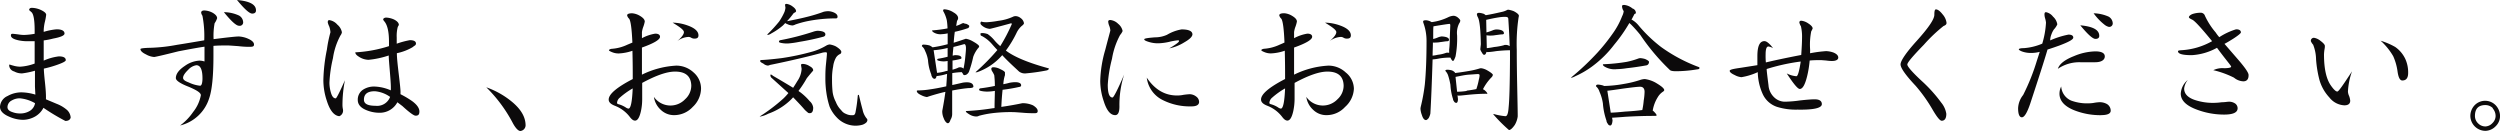 <svg xmlns="http://www.w3.org/2000/svg" viewBox="0 0 494.87 25.93"><defs><style>.cls-1{fill:#0c0a0b;}</style></defs><title>アセット 85</title><g id="レイヤー_2" data-name="レイヤー 2"><g id="contents"><path class="cls-1" d="M12.94,23.94a41.3,41.3,0,0,1-4.34-2.6,4.19,4.19,0,0,1-1.66,1.73,5,5,0,0,1-2.4.65,6.94,6.94,0,0,1-2.78-.65C.59,22.57,0,21.92,0,21.14A2.47,2.47,0,0,1,1.51,19a5.56,5.56,0,0,1,2.72-.72A10,10,0,0,1,7,18.73l-.08-1.57c0-.33,0-1.17,0-2.49V14a16.12,16.12,0,0,1-2.55.53,3.2,3.2,0,0,1-1.57-.39A1.31,1.31,0,0,1,1.82,13c0-.14,0-.22.11-.22a7.29,7.29,0,0,0,.73.22,5,5,0,0,0,1.34.2,9.89,9.89,0,0,0,2.86-.62V8.15c-.28,0-.62,0-1,0A8.76,8.76,0,0,1,3.75,8c-1.06-.22-1.59-.53-1.59-1,0-.19.08-.31.3-.31s.65.06,1.15.12a7.53,7.53,0,0,0,1.15.11,13.93,13.93,0,0,0,2.1-.23V6c0-2-.22-3.22-.62-3.58S5.77,2,5.77,2c0-.28.17-.45.56-.45A4.61,4.61,0,0,1,8,1.93c.75.34,1.14.67,1.14,1A10.85,10.85,0,0,1,8.9,4.26,8.64,8.64,0,0,0,8.65,6v.31A12.66,12.66,0,0,1,11.2,5.8c1,0,1.57.28,1.57.84,0,.39-.76.72-2.27,1A14.19,14.19,0,0,1,8.65,8v4a10.45,10.45,0,0,1,3-.84c.9,0,1.37.25,1.37.75,0,.23-.64.56-1.93,1a21.4,21.4,0,0,1-2.41.67c0,.56.09,1.52.23,2.83s.19,2.16.19,2.83v.22a.74.74,0,0,0,0,.2l2.19.92a6.87,6.87,0,0,1,2,1.21,2.26,2.26,0,0,1,.7,1.48C13.89,23.69,13.55,23.94,12.94,23.94Zm-9-4.48a3.11,3.11,0,0,0-1.6.42,1.5,1.5,0,0,0-.86,1.32c0,.44.3.78,1,1a4.23,4.23,0,0,0,1.51.26A3.6,3.6,0,0,0,5.82,22a2.23,2.23,0,0,0,1.12-1.57A7.28,7.28,0,0,0,3.92,19.46Z"/><path class="cls-1" d="M49.28,9.27a18.72,18.72,0,0,1-2.13-.14C46.2,9.07,45.47,9,45,9c-.9,0-1.82,0-2.75.08v.59c0,.45,0,.92,0,1.43,0,3.92-.28,6.72-.84,8.34a8,8,0,0,1-5.76,5.4,10.94,10.94,0,0,0,2.57-2.66,7.49,7.49,0,0,0,1.54-3.33c0-.5-.84-1-2.35-1.65-1.74-.67-2.6-1.26-2.6-1.74,0-.81.58-1.62,1.76-2.4A5.48,5.48,0,0,1,39.48,12a3.21,3.21,0,0,1,1,.17V9.24c-1.18.17-2.88.48-5.18.92-3,.76-4.62,1.12-4.79,1.12a3.79,3.79,0,0,1-1.59-.5c-.76-.36-1.12-.73-1.12-1.06,0-.14.64-.23,2-.26A33.37,33.37,0,0,0,35,8.88c1.79-.28,3.61-.59,5.43-.9a21.35,21.35,0,0,0-.36-4.87,1.43,1.43,0,0,1-.25-.59c0-.28.19-.45.64-.45a3.82,3.82,0,0,1,1.62.45c.59.34.9.7.9,1.09a3.9,3.9,0,0,1-.5,1,13.57,13.57,0,0,0-.2,3.14c2.69-.34,4.37-.53,5-.53a5.18,5.18,0,0,1,1.82.44c.78.34,1.18.73,1.18,1.15S50,9.27,49.28,9.27ZM38.86,12.91a2.8,2.8,0,0,0-1.62.92c-.67.65-1,1.18-1,1.57s.37.64,1.12.92a6.86,6.86,0,0,0,2.24.65c.28,0,.45-.42.48-1.32C40.1,13.83,39.7,12.91,38.86,12.91ZM47.32,5.1c-.56,0-1.54-.9-3-2.69a7.23,7.23,0,0,1,3,.67,1.59,1.59,0,0,1,.81,1.26A.68.68,0,0,1,47.32,5.1Zm2.6-2.41c-.53,0-1.51-.87-3-2.69,2.46.22,3.72.87,3.75,2C50.71,2.44,50.43,2.69,49.92,2.69Z"/><path class="cls-1" d="M67.79,20.75c0,.56.11.89.11,1A1.18,1.18,0,0,1,67.17,23c-1-.09-1.85-1.07-2.46-3a12.87,12.87,0,0,1-.7-4.12,33.66,33.66,0,0,1,.7-6.07,25.28,25.28,0,0,1,.7-3.42,4,4,0,0,0-.25-1.18,3.27,3.27,0,0,1-.28-.78c0-.28.08-.45.3-.45a2.61,2.61,0,0,1,1.6.9,2.58,2.58,0,0,1,.9,1.51,1.4,1.4,0,0,1-.28.62,13.39,13.39,0,0,0-1.49,4.5,25.67,25.67,0,0,0-.7,4.88,7.14,7.14,0,0,0,.25,1.79c.23.87.54,1.29,1,1.29.14,0,.76-1.18,1.82-3.59A25.48,25.48,0,0,0,67.79,20.75ZM82.26,22.9c-.33,0-1.2-.61-2.6-1.9l-1-.76a3.93,3.93,0,0,1-3.42,2.08,6.78,6.78,0,0,1-2.77-.54c-1.12-.47-1.65-1.14-1.65-2a2.35,2.35,0,0,1,1-2,4,4,0,0,1,2.3-.65,8.72,8.72,0,0,1,3.25.76.87.87,0,0,1,0-.25V17.3c0-.72-.09-1.79-.2-3.16s-.22-2.52-.22-3.16a17.61,17.61,0,0,1-4,.86A3.61,3.61,0,0,1,71,11.2c-.45-.28-.67-.56-.67-.84A26,26,0,0,0,77,9.13V8.29c0-2-.31-3.28-.87-4-.2-.22-.28-.36-.28-.47s.2-.34.62-.34A4.32,4.32,0,0,1,78,3.86c.61.31.95.68.95,1.07,0,.05-.06.11-.11.22a.87.87,0,0,0-.12.25,7,7,0,0,0-.19,2V8.65a16.33,16.33,0,0,1,2.6-.7c.79,0,1.21.23,1.21.67a.47.47,0,0,1-.23.4c-.17.11-.31.22-.45.33a10.24,10.24,0,0,1-3.1,1.18c0,.92.16,2.35.39,4.28s.33,2.94.33,3.31c0,.11,0,.19,0,.3a1.22,1.22,0,0,0,0,.23A19,19,0,0,1,81.56,20c1,.73,1.46,1.43,1.46,2.07S82.77,22.9,82.26,22.9ZM74.2,18.06c-1.46,0-2.16.56-2.16,1.68,0,.81.76,1.2,2.3,1.2a2.73,2.73,0,0,0,2.88-1.76A6.08,6.08,0,0,0,74.2,18.06Z"/><path class="cls-1" d="M103.74,25.56a1.16,1.16,0,0,1-.73.37c-.42,0-1-.59-1.59-1.74a28.43,28.43,0,0,0-5.16-6.91,16.68,16.68,0,0,1,5,2.8c1.85,1.51,2.78,3.08,2.78,4.76A1.16,1.16,0,0,1,103.74,25.56Z"/><path class="cls-1" d="M137.12,21.17a5,5,0,0,1-3.64,1.62,3.74,3.74,0,0,1-2.69-1.06,4.28,4.28,0,0,1-1.35-2.55,4,4,0,0,0,6.19.45,3.65,3.65,0,0,0,1.21-2.69c-.06-1.85-1.12-2.77-3.22-2.77-1.6,0-3.76.75-6.5,2.24v3.25a11.11,11.11,0,0,1-.25,2.35c-.28,1.23-.65,1.85-1.15,1.87-.34,0-.64-.22-1-.67a6.77,6.77,0,0,0-3-2.27c-.84-.33-1.23-.72-1.23-1.23,0-1.06,1.57-2.41,4.76-4.06v-.31c0-.16,0-.33,0-.44,0-.79,0-2.38-.06-4.85a9.52,9.52,0,0,1-2.71.53,3.31,3.31,0,0,1-1.43-.3c-.34-.14-.51-.26-.51-.34s.2-.25.59-.28a8.57,8.57,0,0,0,3.05-.81c.28-.11.59-.25,1-.42-.12-2.75-.34-4.34-.65-4.73a1.29,1.29,0,0,1-.39-.65c0-.28.34-.42,1-.42a3.54,3.54,0,0,1,1.57.53c.61.37.92.73.92,1.12a6.36,6.36,0,0,1-.28,1,4.64,4.64,0,0,0-.28,1.09V7.56a8.42,8.42,0,0,1,2.63-.9c.62,0,.95.23.95.62,0,.56-1.2,1.29-3.58,2.13v5.37a17.41,17.41,0,0,1,6.8-1.79,5,5,0,0,1,3.42,1.35,4.2,4.2,0,0,1,1.48,3.22A5.09,5.09,0,0,1,137.12,21.17ZM122.7,19.32a1.45,1.45,0,0,0-.56,1.06c0,.12.14.23.42.28a5.5,5.5,0,0,1,1.28.59,1.27,1.27,0,0,0,.56.25c.45,0,.73-1.34.84-4A15.17,15.17,0,0,0,122.7,19.32ZM137.51,7.64a1.19,1.19,0,0,1-.67-.16,1,1,0,0,0-.54-.17,3.89,3.89,0,0,0-2.24.84c.9-.79,1.32-1.37,1.32-1.79s-.78-1-2.24-1.88a9.35,9.35,0,0,1,3.05.59c1.37.5,2.07,1.15,2.07,1.93C138.26,7.45,138,7.64,137.51,7.64Z"/><path class="cls-1" d="M160.27,13.1c.45.23.7.51.7.82,0,.05-.08.16-.22.3-.5.59-.84,1-1.06,1.29A22,22,0,0,1,158.06,18a2.06,2.06,0,0,0,.31.23,11.34,11.34,0,0,1,1.9,1.79,2,2,0,0,1,.7,1.29c0,.72-.22,1.09-.67,1.09a.53.53,0,0,1-.48-.2,4.52,4.52,0,0,1-.75-.73c-.56-.64-1.26-1.37-2.07-2.21l-.34.37a12.27,12.27,0,0,1-4.59,2.88,5.23,5.23,0,0,1-1.6.56h-.11a34.9,34.9,0,0,0,4.7-3.56,10.77,10.77,0,0,0,1-1.09l-3.41-3.08a.78.78,0,0,1-.15-.47.11.11,0,0,1,.12-.12A1.32,1.32,0,0,1,153,15c1.54.9,2.86,1.68,4,2.38.28-.42.56-.87.84-1.34a4.64,4.64,0,0,0,.84-2.41l-.12-.76c0-.14.12-.22.34-.22A2.62,2.62,0,0,1,160.27,13.1Zm5.18-3.92c.73.45,1.09.82,1.09,1.12a.58.58,0,0,1-.19.37,1.81,1.81,0,0,0-.95.89,4.77,4.77,0,0,0-.48,1.6,12.14,12.14,0,0,0-.22,2.49,22.18,22.18,0,0,0,.11,2.52,5.87,5.87,0,0,0,.64,2,4.66,4.66,0,0,0,1.07,1.65,2,2,0,0,0,.95.73,2.6,2.6,0,0,0,1.37.25c.25,0,.42-.16.5-.56a28.44,28.44,0,0,0,.45-3.27c0-.11.09-.2.14-.2a.13.13,0,0,1,.11.14c.23.95.45,1.88.7,2.77a4,4,0,0,0,.79,1.74.49.49,0,0,1,.17.36.77.77,0,0,1-.23.48,2.11,2.11,0,0,1-.81.45,5.19,5.19,0,0,1-1.37.17,5.14,5.14,0,0,1-3.7-1.68,6.94,6.94,0,0,1-1.37-2.08,16.51,16.51,0,0,1-.64-2.77,19.21,19.21,0,0,1-.2-2.66c0-.84,0-1.79.11-2.88s.2-1.88.2-2.24a.21.21,0,0,0-.2-.23,4.9,4.9,0,0,0-.59.06c-2.65.73-6.15,1.57-10.5,2.46a1,1,0,0,1-.42.12,1.59,1.59,0,0,1-.89-.4c-.42-.19-.62-.36-.62-.5s.09-.2.31-.2c1.12-.05,2.41-.19,3.84-.36a47.14,47.14,0,0,0,6.3-1.34A11.6,11.6,0,0,0,163.6,9a1.61,1.61,0,0,1,.65-.2A4.15,4.15,0,0,1,165.45,9.18Zm-8.51-7.86c.42.3.64.61.64.89,0,.09-.08.17-.25.28a.5.5,0,0,0-.31.23,18.17,18.17,0,0,1-1.23,1.48c1.4-.28,2.66-.53,3.75-.81a30.62,30.62,0,0,0,3.53-1.07,4.83,4.83,0,0,1,.84-.11,3.1,3.1,0,0,1,1.26.31c.39.2.62.45.62.78a.3.3,0,0,1-.34.34,28.54,28.54,0,0,0-5.51.53,18.51,18.51,0,0,0-2.47.67,2,2,0,0,1-.56.2,2.54,2.54,0,0,1-1.09-.28,1.54,1.54,0,0,1-.39-.2c-.17.2-.34.37-.45.48a12.73,12.73,0,0,1-2.29,1.57,1.81,1.81,0,0,1-.71.31s-.08,0-.08-.12a26.92,26.92,0,0,0,2.33-2.54,11.64,11.64,0,0,0,1.06-1.91,3.88,3.88,0,0,0,.19-.81L155.4,1c0-.14.08-.23.31-.23A2.53,2.53,0,0,1,156.94,1.32Zm6.44,5.48c0,.26-.17.42-.45.48a46.26,46.26,0,0,1-4.67,1,18.43,18.43,0,0,1-2.33.33,6,6,0,0,1-1.28-.11c-.31-.06-.45-.14-.45-.2a.31.31,0,0,1,.19-.33,50.8,50.8,0,0,0,6.55-1.68,3.73,3.73,0,0,1,.9-.2C162.85,6.13,163.38,6.36,163.38,6.8Z"/><path class="cls-1" d="M191.3,4.73c.36.17.56.31.56.42a.45.45,0,0,1-.09.28.38.38,0,0,1-.25.17,21.53,21.53,0,0,1-2.52.7c-.11.76-.17,1.48-.22,2.16.78-.23,1.57-.51,2.41-.79a4.1,4.1,0,0,1,1.37.51c.84.47,1.26.81,1.26,1a.45.45,0,0,1-.17.31,5.83,5.83,0,0,0-1,1.76,23,23,0,0,1-.84,2.94,1.3,1.3,0,0,1-.48.56.9.9,0,0,1-.42.12c-.14,0-.25-.09-.31-.28l-.22-.31a14.6,14.6,0,0,0-1.88.19v2.36c.68-.14,1.38-.31,2.13-.48a6.51,6.51,0,0,1,.73-.06c.87,0,1.32.31,1.32.87,0,.17-.34.28-1,.28-1,.09-2,.25-3.2.48v4.7a2.14,2.14,0,0,1-.33,1.09c-.14.45-.31.68-.53.68s-.59-.34-.82-1a3.29,3.29,0,0,1-.28-1.43c.23-1.23.45-2.49.62-3.78-1,.22-2.1.53-3.33.92a2.11,2.11,0,0,1-.34.11,3.51,3.51,0,0,1-1.09-.36c-.62-.28-.9-.56-.9-.84,0-.06.06-.11.23-.11a16.61,16.61,0,0,0,2.52-.23c.78-.11,1.82-.3,3.08-.58.05-.68.11-1.49.16-2.44a.18.18,0,0,1-.11,0,9.2,9.2,0,0,1-1.82.39c-.08,0-.14,0-.14,0-.08.39-.22.56-.42.56a.55.55,0,0,1-.45-.33,1.16,1.16,0,0,1-.19-.54,9.33,9.33,0,0,1-.64-2.8,6.54,6.54,0,0,0-.59-1.87,1.93,1.93,0,0,0-.62-.9c0-.22.09-.33.31-.33A4.76,4.76,0,0,1,184,9a2.43,2.43,0,0,1,.59.37,25.28,25.28,0,0,0,3-.62c0-.84,0-1.54,0-2.15a5.74,5.74,0,0,1-1.12.16,2.55,2.55,0,0,1-1.68-.36c-.2-.14-.28-.25-.28-.31s0-.08.11-.08a25.54,25.54,0,0,0,2.94-.39,13.42,13.42,0,0,0-.14-1.6,6.49,6.49,0,0,0-.73-1.85c0-.22.06-.33.23-.33a3.64,3.64,0,0,1,1.82.61c.61.34.92.73.92,1.15a.92.92,0,0,1-.22.53c-.06.37-.11.7-.17,1a5.93,5.93,0,0,0,1.09-.45.86.86,0,0,1,.39-.11C190.77,4.62,191,4.68,191.3,4.73Zm-4,9.33a.73.73,0,0,0,.28-.06V12.07a5.79,5.79,0,0,1-.64.08,4,4,0,0,1-1.06-.11c-.26-.06-.37-.14-.37-.2s.06-.19.23-.22a17.08,17.08,0,0,0,1.84-.39c0-.62,0-1.21,0-1.74a15.33,15.33,0,0,1-2.77.45l.68,4.48A8.72,8.72,0,0,0,187.29,14.06ZM188.58,11c.06,0,.09,0,.11,0a1.27,1.27,0,0,1,.42-.08c.79,0,1.21.19,1.21.56,0,.11-.09.16-.2.19a12.41,12.41,0,0,1-1.57.31v1.82a9.18,9.18,0,0,0,1-.34.88.88,0,0,1,.45-.14,1,1,0,0,1,.73.26,21.06,21.06,0,0,0,.36-2.44c.06-.62.12-1.15.12-1.62s-.12-.79-.34-.79c-.79.23-1.51.42-2.13.56C188.67,9.83,188.61,10.42,188.58,11Zm13.55,5.91c0,.16-.14.28-.39.3a30.91,30.91,0,0,1-3.28.56c-.11,1-.19,2.1-.25,3.39,1.71-.25,3.08-.5,4.15-.73l.31,0a5,5,0,0,1,1.81.42c.62.39.93.75.93,1.12s-.22.44-.64.44-1.35,0-2.52-.11c-.73-.05-1.38-.11-1.88-.11a30.08,30.08,0,0,0-4,.22,19.31,19.31,0,0,0-2.58.51,1,1,0,0,1-.53.14,2.71,2.71,0,0,1-1.43-.45c-.45-.28-.64-.45-.64-.53s.05-.11.22-.11a46.76,46.76,0,0,0,5.09-.54,1.5,1.5,0,0,0,.37-.05c0-1.37.06-2.49.06-3.39a9.66,9.66,0,0,1-1.38.14,6,6,0,0,1-1.28-.11c-.31-.06-.45-.14-.45-.23a.27.27,0,0,1,.22-.3c1-.12,1.93-.28,2.89-.48a18.49,18.49,0,0,0-.12-2.13,5.7,5.7,0,0,0-.39-.73,1,1,0,0,1-.19-.5c0-.22.14-.34.42-.34a3,3,0,0,1,1.34.37c.61.28.95.5.95.73a2.27,2.27,0,0,0,0,.44,6.69,6.69,0,0,0-.33,1.82c.39-.08.81-.16,1.2-.28a7.44,7.44,0,0,1,.81-.11C201.6,16.21,202.13,16.44,202.13,16.86ZM194.49,4.34a4.1,4.1,0,0,0,.87.06,18.68,18.68,0,0,0,2.26-.28,9.66,9.66,0,0,0,2.86-.79,1.25,1.25,0,0,1,.56-.14,1.68,1.68,0,0,1,1,.39,1.51,1.51,0,0,1,.65,1c0,.17-.17.36-.48.59a4.32,4.32,0,0,0-1,1.37,21.63,21.63,0,0,1-2.1,3.47q2.47,1.89,8.51,3.53c0,.22-.19.36-.53.42a38.56,38.56,0,0,1-3.95.56,1.94,1.94,0,0,1-1.42-.36c-1.07-1-2.19-2-3.34-3.25a.31.31,0,0,1-.08.11,11.71,11.71,0,0,1-4.9,3.28h-.31a43.08,43.08,0,0,0,4.34-4.4c-.39-.39-.75-.81-1.12-1.23a7,7,0,0,0-2-1.57c-.17,0-.23-.17-.23-.45,0-.05.14-.11.42-.11a3.91,3.91,0,0,1,1,.2,6.84,6.84,0,0,1,1.26,1.14A9.12,9.12,0,0,0,198,9.13a33.31,33.31,0,0,0,2.3-4.4c0-.05-.09-.11-.2-.11-2.66.73-4.06,1.09-4.17,1.09a2.63,2.63,0,0,1-1.32-.47c-.36-.26-.53-.45-.53-.62s.06-.34.23-.34A1.26,1.26,0,0,1,194.49,4.34Z"/><path class="cls-1" d="M221.59,21.08c0,1.15-.28,1.71-.84,1.71-.92,0-1.68-.89-2.26-2.74a12.6,12.6,0,0,1-.7-4,23.79,23.79,0,0,1,1-6.21c.64-2.47,1-3.73,1-3.81a3.06,3.06,0,0,0-.23-.95,2.51,2.51,0,0,1-.19-.81c0-.2.14-.31.42-.31a2.56,2.56,0,0,1,1.54.75,2.45,2.45,0,0,1,.89,1.43,2.9,2.9,0,0,1-.5.79,14.93,14.93,0,0,0-1.6,4.7,26.55,26.55,0,0,0-.84,5.15c0,1.68.31,2.52.95,2.52.2,0,1-1.51,2.3-4.56A19.54,19.54,0,0,0,221.59,21.08ZM234.45,8.37a9.17,9.17,0,0,1-3,1.21c1.29-.76,1.93-1.24,1.93-1.43s-.08-.17-.22-.17a11.55,11.55,0,0,0-1.74.31,11.27,11.27,0,0,1-2.07.28,6.09,6.09,0,0,1-2.07-.31c-.53-.17-.78-.31-.78-.48s.7-.28,2.15-.39a5.76,5.76,0,0,0,2.35-.5,8.42,8.42,0,0,1,2.89-1.07c1.43,0,2.15.34,2.15,1C236,7.28,235.48,7.78,234.45,8.37Zm1.28,12.69a11.88,11.88,0,0,1-5.54-1.24A5.71,5.71,0,0,1,227,15.37q2.43,3.62,6.16,3.53a5.9,5.9,0,0,0,1.17-.14c.51-.06.93-.11,1.21-.11a2.14,2.14,0,0,1,1.23.45,1.34,1.34,0,0,1,.59,1.06C237.36,20.78,236.8,21.08,235.73,21.06Z"/><path class="cls-1" d="M266.25,21.17a4.93,4.93,0,0,1-3.64,1.62,3.71,3.71,0,0,1-2.68-1.06,4.28,4.28,0,0,1-1.35-2.55,4,4,0,0,0,6.19.45,3.64,3.64,0,0,0,1.2-2.69c-.05-1.85-1.12-2.77-3.22-2.77q-2.38,0-6.49,2.24v3.25A11.81,11.81,0,0,1,256,22c-.28,1.23-.65,1.85-1.15,1.87-.34,0-.65-.22-1-.67a6.77,6.77,0,0,0-3-2.27c-.84-.33-1.23-.72-1.23-1.23,0-1.06,1.57-2.41,4.76-4.06v-.31c0-.16,0-.33,0-.44,0-.79,0-2.38-.06-4.85a9.58,9.58,0,0,1-2.72.53,3.3,3.3,0,0,1-1.42-.3c-.34-.14-.51-.26-.51-.34s.2-.25.59-.28a8.57,8.57,0,0,0,3.05-.81c.28-.11.59-.25.95-.42-.11-2.75-.33-4.34-.64-4.73a1.29,1.29,0,0,1-.39-.65c0-.28.33-.42,1-.42a3.51,3.51,0,0,1,1.56.53c.62.37.93.73.93,1.12a6.36,6.36,0,0,1-.28,1,4.64,4.64,0,0,0-.28,1.09V7.56a8.42,8.42,0,0,1,2.63-.9c.62,0,.95.23.95.62,0,.56-1.2,1.29-3.58,2.13v5.37a17.41,17.41,0,0,1,6.8-1.79,5,5,0,0,1,3.42,1.35A4.2,4.2,0,0,1,268,17.56,5.11,5.11,0,0,1,266.25,21.17Zm-14.42-1.85a1.49,1.49,0,0,0-.56,1.06c0,.12.14.23.42.28a5.39,5.39,0,0,1,1.29.59,1.22,1.22,0,0,0,.56.25c.45,0,.73-1.34.84-4A14.87,14.87,0,0,0,251.83,19.32ZM266.65,7.64a1.25,1.25,0,0,1-.68-.16,1,1,0,0,0-.53-.17,3.86,3.86,0,0,0-2.24.84c.9-.79,1.32-1.37,1.32-1.79s-.79-1-2.24-1.88a9.35,9.35,0,0,1,3.05.59c1.37.5,2.07,1.15,2.07,1.93C267.4,7.45,267.15,7.64,266.65,7.64Z"/><path class="cls-1" d="M283.36,4.37c.06,0,.08,0,.11,0a10.58,10.58,0,0,0,3.28-1,2.81,2.81,0,0,1,1-.25,1.51,1.51,0,0,1,.78.31c.34.28.53.5.53.67a1.1,1.1,0,0,1-.22.53A4.18,4.18,0,0,0,288.43,7a19,19,0,0,1-.31,4.17c-.22.62-.39.9-.5.9s-.31-.22-.51-.67a12.92,12.92,0,0,0-2.18.17,9.22,9.22,0,0,1-1.35.19c-.14,4.43-.28,8-.44,10.7a3.12,3.12,0,0,1-.34.92c-.22.25-.39.39-.53.39-.34,0-.62-.36-.81-1a4,4,0,0,1-.28-1.26s0-.14.08-.48a35.93,35.93,0,0,0,.78-4.31q.34-3.45.34-8.65a10.31,10.31,0,0,0-.62-3.53.87.87,0,0,1-.05-.31c0-.14.17-.22.56-.22A2.25,2.25,0,0,1,283.36,4.37Zm1.26,6.47a6.42,6.42,0,0,0,1.6-.37,1,1,0,0,1,.3-.05,1.27,1.27,0,0,1,.34.05v-.7c.06-.39.08-.87.11-1.4,0-.84.06-1.93.11-3.33,0-.2-.05-.31-.11-.31-.28,0-1.37.17-3.22.48-.05.39-.05,1.06-.05,2v.51a5.41,5.41,0,0,0,1-.34,2.76,2.76,0,0,1,.7-.17c.95.06,1.43.28,1.43.68,0,.16-.14.28-.42.28s-.78.11-1.29.16a5.19,5.19,0,0,1-.92.09,3,3,0,0,1-.56,0c0,.92-.06,1.79-.06,2.6A8.24,8.24,0,0,0,284.62,10.84Zm2.8,3.1c.36.17.56.34.62.51q1.17-.13,2.85-.42a15.42,15.42,0,0,0,2.1-.51,1.44,1.44,0,0,1,.31,0,3.28,3.28,0,0,1,1.12.42c.73.42,1.09.73,1.09.89a1,1,0,0,1-.33.54,9.58,9.58,0,0,0-1.63,2.29,2.49,2.49,0,0,1,.37.23c.33.3.5.53.5.67a.33.33,0,0,1-.22,0c-1.21,0-2.38.09-3.56.2-1,.11-1.6.17-1.82.17a.54.54,0,0,1-.31-.06l.09.73c0,.5-.14.76-.31.76a.51.51,0,0,1-.48-.31.75.75,0,0,1-.19-.45,10.69,10.69,0,0,1-.51-2.8,13.45,13.45,0,0,0-.47-1.9,2.37,2.37,0,0,0-.54-.87c0-.14.14-.23.42-.23A4.13,4.13,0,0,1,287.42,13.94Zm2.91,4c.76-.09,1.4-.2,1.91-.31a12.93,12.93,0,0,0,.5-1.9,3.5,3.5,0,0,0,.14-.84c0-.14-.11-.23-.34-.23s-.84.06-1.68.11-1.62.23-2.74.45l.31,2.94A12.24,12.24,0,0,0,290.33,18Zm3.22-15.26a1.28,1.28,0,0,1,.51.31.3.3,0,0,0,.16,0c1-.17,2-.39,3-.62A3.69,3.69,0,0,0,298.28,2a.6.6,0,0,1,.28-.08,5,5,0,0,1,1.1.3c.64.34,1,.65,1,.9a2,2,0,0,1-.06.34,35.09,35.09,0,0,0-.36,6.38c0,.64,0,3,.08,6.94.06,3.08.11,5.16.11,6.25a4.41,4.41,0,0,1-.59,1.71c-.47.67-.86,1-1.14,1a30,30,0,0,1-3.08-3.08v-.11A12.32,12.32,0,0,0,298,23c.34,0,.54-.53.62-1.65.17-1.52.25-4.76.28-9.69,0-.51,0-1.09,0-1.71-.92,0-1.85.08-2.74.17a13.85,13.85,0,0,1-1.63.19.47.47,0,0,1-.28-.05.6.6,0,0,1-.08.22c-.08.25-.22.37-.39.37s-.31-.2-.53-.59a1.42,1.42,0,0,1-.23-.51l.11-1c-.05-2.94-.25-4.7-.58-5.32a1.54,1.54,0,0,1-.2-.58c0-.2.14-.31.45-.31A3.39,3.39,0,0,1,293.55,2.69Zm5,1c0-.22-.19-.34-.56-.34s-.7,0-1.26.09c-.75.11-1.59.28-2.54.5l.05,2.49A9.94,9.94,0,0,0,295.48,6a2.41,2.41,0,0,1,.68-.17c1,0,1.54.28,1.54.76,0,.14-.14.22-.42.22s-.73.09-1.21.14a5.15,5.15,0,0,1-.89.09,4,4,0,0,1-.93-.06l.06,2.55a13,13,0,0,0,1.43-.22,12.49,12.49,0,0,0,1.9-.34.78.78,0,0,1,.36-.08,1.33,1.33,0,0,1,.84.25C298.79,7.56,298.7,5.74,298.56,3.64Z"/><path class="cls-1" d="M323.15,1.68a.93.93,0,0,1,.67.87c0,.11-.11.17-.28.22-.11.23-.28.53-.48.93a.76.76,0,0,0-.11.16,4.88,4.88,0,0,1,1.46,1.24,28.06,28.06,0,0,0,4.42,4.22,31.58,31.58,0,0,0,7.56,4v.22c0,.11-.17.17-.5.2a26,26,0,0,1-4.09.36c-.7,0-1.15-.08-1.32-.31a41.83,41.83,0,0,1-5.79-6.89c-.45-.56-1-1.2-1.71-1.93-.17-.17-.34-.31-.45-.42a30.61,30.61,0,0,1-3,4.29A21.36,21.36,0,0,1,315.36,13a17.55,17.55,0,0,1-3.5,2.07,3.38,3.38,0,0,1-.84.34v-.09a51.76,51.76,0,0,0,5.21-4.92,37.45,37.45,0,0,0,2.94-3.67,15.42,15.42,0,0,0,1.93-3.53,2.86,2.86,0,0,0,.31-1,1.72,1.72,0,0,1-.33-1c0-.14.14-.22.44-.22A3,3,0,0,1,323.15,1.68Zm-5.77,15.26a.32.32,0,0,0,.2.08,25.06,25.06,0,0,0,3.94-.42,20.9,20.9,0,0,0,3.08-.75,3.17,3.17,0,0,1,1-.2,6,6,0,0,1,2.1.7c1.14.67,1.73,1.15,1.73,1.49,0,.11-.11.22-.28.33a3.29,3.29,0,0,0-1,1.07,7.18,7.18,0,0,0-1,2.66s0,0,0,0,.14.09.19.14c.4.4.59.65.59.82a.62.62,0,0,1-.33.08c-2,0-3.87.06-5.77.17-1.37.11-2.27.17-2.72.19l.09.54c-.06.64-.2,1-.45,1s-.39-.14-.53-.4a1.08,1.08,0,0,1-.23-.58,13.26,13.26,0,0,1-.7-3.39,8.85,8.85,0,0,0-.67-2.3,2.32,2.32,0,0,0-.7-1.09c0-.22.14-.34.42-.34A5.12,5.12,0,0,1,317.38,16.94Zm8.26-5.26c.5.22.78.42.78.58a.92.92,0,0,1-.11.4.63.63,0,0,1-.42.28c-1.23.22-2.52.42-3.86.56a15,15,0,0,1-2,.19,3.82,3.82,0,0,1-2.35-.47c-.28-.17-.39-.31-.39-.4s.06-.11.22-.11a35.28,35.28,0,0,0,4.51-.47,15,15,0,0,0,2.27-.65,1.17,1.17,0,0,1,.45-.08A4.29,4.29,0,0,1,325.64,11.68Zm-4,10.41c1.43-.08,2.58-.19,3.45-.31a14.17,14.17,0,0,0,.28-1.87,11.83,11.83,0,0,0,.17-1.74c0-.64-.31-1-.87-1s-1.68.14-3.42.37c-1.45.22-2.46.36-3.08.42l.67,4.34C319.59,22.29,320.54,22.2,321.66,22.09Z"/><path class="cls-1" d="M362.66,12.07c-.17,0-.56,0-1.15-.09l-1-.08c-.75,0-1.51,0-2.29.08a20.52,20.52,0,0,1-.51,3.14c-.42,1.68-.89,2.49-1.45,2.49-.39,0-1.23-1-2.58-3.08a5,5,0,0,0,1.91.56c.28,0,.56-.95.86-2.91a39,39,0,0,0-6.74,1.48c0,.4.14,1.46.36,3.22a3.64,3.64,0,0,0,1.12,2.38,3.06,3.06,0,0,0,2.21.87,24,24,0,0,0,2.91-.25c1.29-.14,2.24-.22,2.92-.22.92,0,1.4.33,1.4.95,0,.78-1.63,1.15-4.82,1.09a12.48,12.48,0,0,1-4-.53,4.75,4.75,0,0,1-2.91-2.61,10.87,10.87,0,0,1-.95-4.28,12.63,12.63,0,0,1-3.25,1,3.49,3.49,0,0,1-1.31-.42c-.68-.31-1-.59-1-.84s.72-.39,2.24-.61l3.24-.51V11.14c0-2,.45-3,1.4-3,.42,0,1,.47,1.71,1.4a2.54,2.54,0,0,0-.92-.34c-.39,0-.56.53-.56,1.6a13.27,13.27,0,0,0,.05,1.56c1.21-.3,3.53-.81,7-1.48.11-1.54.16-2.66.16-3.36a9,9,0,0,0-.22-2.32,2.38,2.38,0,0,1-.31-.73c0-.23.11-.37.39-.37a3.06,3.06,0,0,1,1.38.54c.56.36.86.7.86,1a3.58,3.58,0,0,1-.28.56,13.55,13.55,0,0,0-.22,3.59v.39a2,2,0,0,0,0,.36,26.09,26.09,0,0,1,3.17-.42,4.83,4.83,0,0,1,1.45.28c.62.26.95.59.95,1S363.44,12.07,362.66,12.07Z"/><path class="cls-1" d="M384.72,5.15a30.8,30.8,0,0,0-3.89,3.7c-2.18,2.24-3.28,3.53-3.28,3.92s1,1.57,3.17,3.55a28.83,28.83,0,0,1,3.55,4,4.54,4.54,0,0,1,1,2.21c0,.9-.31,1.37-.92,1.37-.34,0-.93-.72-1.77-2.15A30.5,30.5,0,0,0,379.21,17c-2-2.12-3-3.55-3-4.25s1.06-2.3,3.22-4.68c2.29-2.55,3.47-4.25,3.47-5.15,0-.7.08-1.06.31-1.06.39,0,.84.36,1.34,1a3.13,3.13,0,0,1,.76,1.63C385.34,4.82,385.11,5,384.72,5.15Z"/><path class="cls-1" d="M407.68,9c-.62.22-1.4.5-2.38.81-.61,2.1-1.76,5.66-3.41,10.67-.62,1.85-1.18,2.74-1.66,2.74s-.75-.61-.75-1.79a4.5,4.5,0,0,1,1-2.63A41.53,41.53,0,0,0,403.2,12c.09-.28.28-.84.56-1.74a6.6,6.6,0,0,1-1.82.22,5.06,5.06,0,0,1-1.71-.3c-.42-.17-.61-.31-.61-.42s.31-.23,1-.23a11.43,11.43,0,0,0,3.64-.89A17.62,17.62,0,0,0,405,4.48a4.35,4.35,0,0,0-.16-.81,2.82,2.82,0,0,1-.14-.81c0-.28.08-.45.3-.45a2.34,2.34,0,0,1,1.4.89,2.59,2.59,0,0,1,.84,1.52,3.35,3.35,0,0,1-.67,1,4.28,4.28,0,0,0-.5,1A3.4,3.4,0,0,0,405.83,8a16.71,16.71,0,0,1,3.62-1.15c.61,0,.95.2.95.59S409.47,8.32,407.68,9Zm7.06,3.33c-.62,0-1.51,0-2.72,0a7.52,7.52,0,0,0-4.67,1.29q.45-1.44,3.21-2.52a11.42,11.42,0,0,1,4.21-.93c1.23,0,1.87.34,1.87,1S416,12.32,414.74,12.32Zm1.12,10.47a14.12,14.12,0,0,1-5-.87c-2.12-.78-3.19-1.93-3.19-3.38a3.23,3.23,0,0,1,.34-1.43,3.26,3.26,0,0,0,2,2.8,9.12,9.12,0,0,0,3.59.53,5.83,5.83,0,0,0,1-.11,8.26,8.26,0,0,1,1-.11,2.9,2.9,0,0,1,1.51.39,1.55,1.55,0,0,1,.7,1.31C417.79,22.51,417.15,22.79,415.86,22.79ZM414.79,7.7c-.53,0-1.51-.87-3-2.69,2.46.23,3.69.87,3.75,2C415.58,7.45,415.33,7.7,414.79,7.7Zm2.64-2.38a2.19,2.19,0,0,1-.87-.45,10.8,10.8,0,0,1-2.13-2.24,7.8,7.8,0,0,1,2.94.65,1.58,1.58,0,0,1,.84,1.28A.69.69,0,0,1,417.43,5.32Z"/><path class="cls-1" d="M444.05,16.1a3.11,3.11,0,0,1-1.84-.73,18.58,18.58,0,0,0-4.09-1.48,4.19,4.19,0,0,1,2.13-.39c.92,0,1.4-.12,1.4-.31s-1-1.29-2.8-3.73a11.68,11.68,0,0,1-5,1.46c-1.82,0-2.72-.25-2.72-.78,0-.12.22-.17.67-.2a13.89,13.89,0,0,0,6.08-1.79c-2.13-2.61-3.42-4-3.89-4.23s-.7-.36-.7-.53.3-.53,1-.7a5.24,5.24,0,0,1,1.28-.17.88.88,0,0,1,.9.62,14.33,14.33,0,0,0,2.13,3.3,7.71,7.71,0,0,0,.7.92,13.08,13.08,0,0,1,3.33-1.56c.62,0,.95.22.95.61,0,.17-.5.59-1.45,1.21-.79.5-1.4.86-1.8,1.06L443,11.76c1.4,1.62,2.1,2.63,2.1,3.08C445.12,15.68,444.75,16.1,444.05,16.1Zm-3.8,6.58a15.21,15.21,0,0,1-5.3-.95q-3.27-1.18-3.27-3.19a3.76,3.76,0,0,1,1.4-2.72,3.26,3.26,0,0,0-.73,1.71c0,1.06.76,1.85,2.3,2.32a11.24,11.24,0,0,0,3.58.51,12.09,12.09,0,0,0,1.54-.12c.64,0,1.15-.11,1.48-.11a2.16,2.16,0,0,1,1.21.37,1.17,1.17,0,0,1,.47,1C442.88,22.29,442,22.68,440.25,22.68Z"/><path class="cls-1" d="M464.77,18.12A2.38,2.38,0,0,0,465,19a3.48,3.48,0,0,1,.22.92q0,.93-1.17.93a4,4,0,0,1-2.94-1.54,8.48,8.48,0,0,1-2-3.56,22.5,22.5,0,0,1-.65-4,8.3,8.3,0,0,0-.58-2.91,2.25,2.25,0,0,1-.45-.7.59.59,0,0,1,.67-.65,2.72,2.72,0,0,1,1.23.59c.56.42.87.76.87,1s0,.36-.08.76a8.11,8.11,0,0,0-.09.92c0,2.83.45,4.9,1.4,6.22.53.75.95,1.14,1.23,1.14s1.15-1.31,2.92-4A13.94,13.94,0,0,0,464.77,18.12Zm10.76-2.19c-.45,0-.76-.56-.93-1.71a11,11,0,0,0-.87-3.1,12.75,12.75,0,0,0-2.49-3.06,14,14,0,0,1,2.89,1.24,6,6,0,0,1,2,2.38,6.41,6.41,0,0,1,.56,2.71C476.7,15.43,476.31,15.93,475.53,15.93Z"/><path class="cls-1" d="M494,25a2.9,2.9,0,0,1-2,.9A3,3,0,0,1,489,23a3.09,3.09,0,0,1,.84-2.16,2.9,2.9,0,0,1,4.18,0,3.16,3.16,0,0,1,.86,2.16A2.83,2.83,0,0,1,494,25Zm-.53-3.58a2.07,2.07,0,0,0-1.49-.62c-1.4,0-2.07.73-2.07,2.16a2,2,0,0,0,.62,1.45,2,2,0,0,0,1.45.62,2,2,0,0,0,1.4-.67A2,2,0,0,0,494,23,2.27,2.27,0,0,0,493.42,21.45Z"/></g></g></svg>